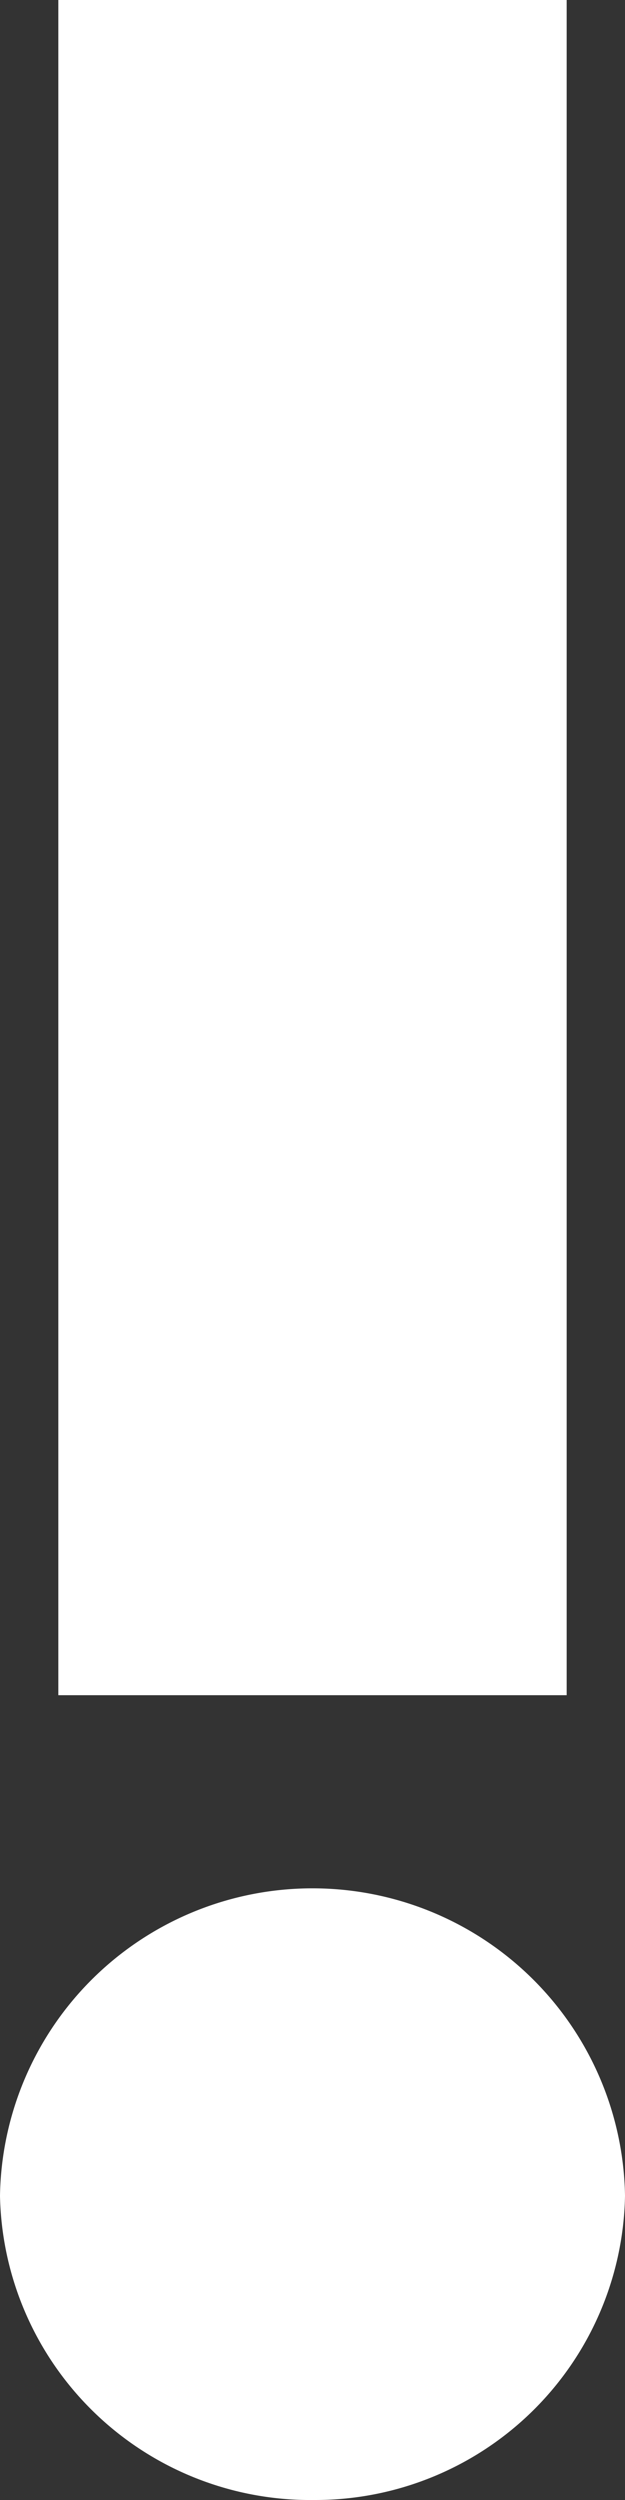 <svg xmlns="http://www.w3.org/2000/svg" width="3" height="12" viewBox="0 0 3 12">
  <rect x="0" y="0" width="3" height="12" fill="#333333" stroke="none"/>
  <path id="パス_7592" data-name="パス 7592" d="M3.52-12.464H1.08v8.137H3.52ZM2.308-3.4A1.5,1.5,0,0,0,.8-1.924,1.49,1.49,0,0,0,2.308-.464,1.487,1.487,0,0,0,3.8-1.924,1.5,1.5,0,0,0,2.308-3.4Z" transform="translate(-0.8 12.464)" fill="#fff"/>
</svg>
